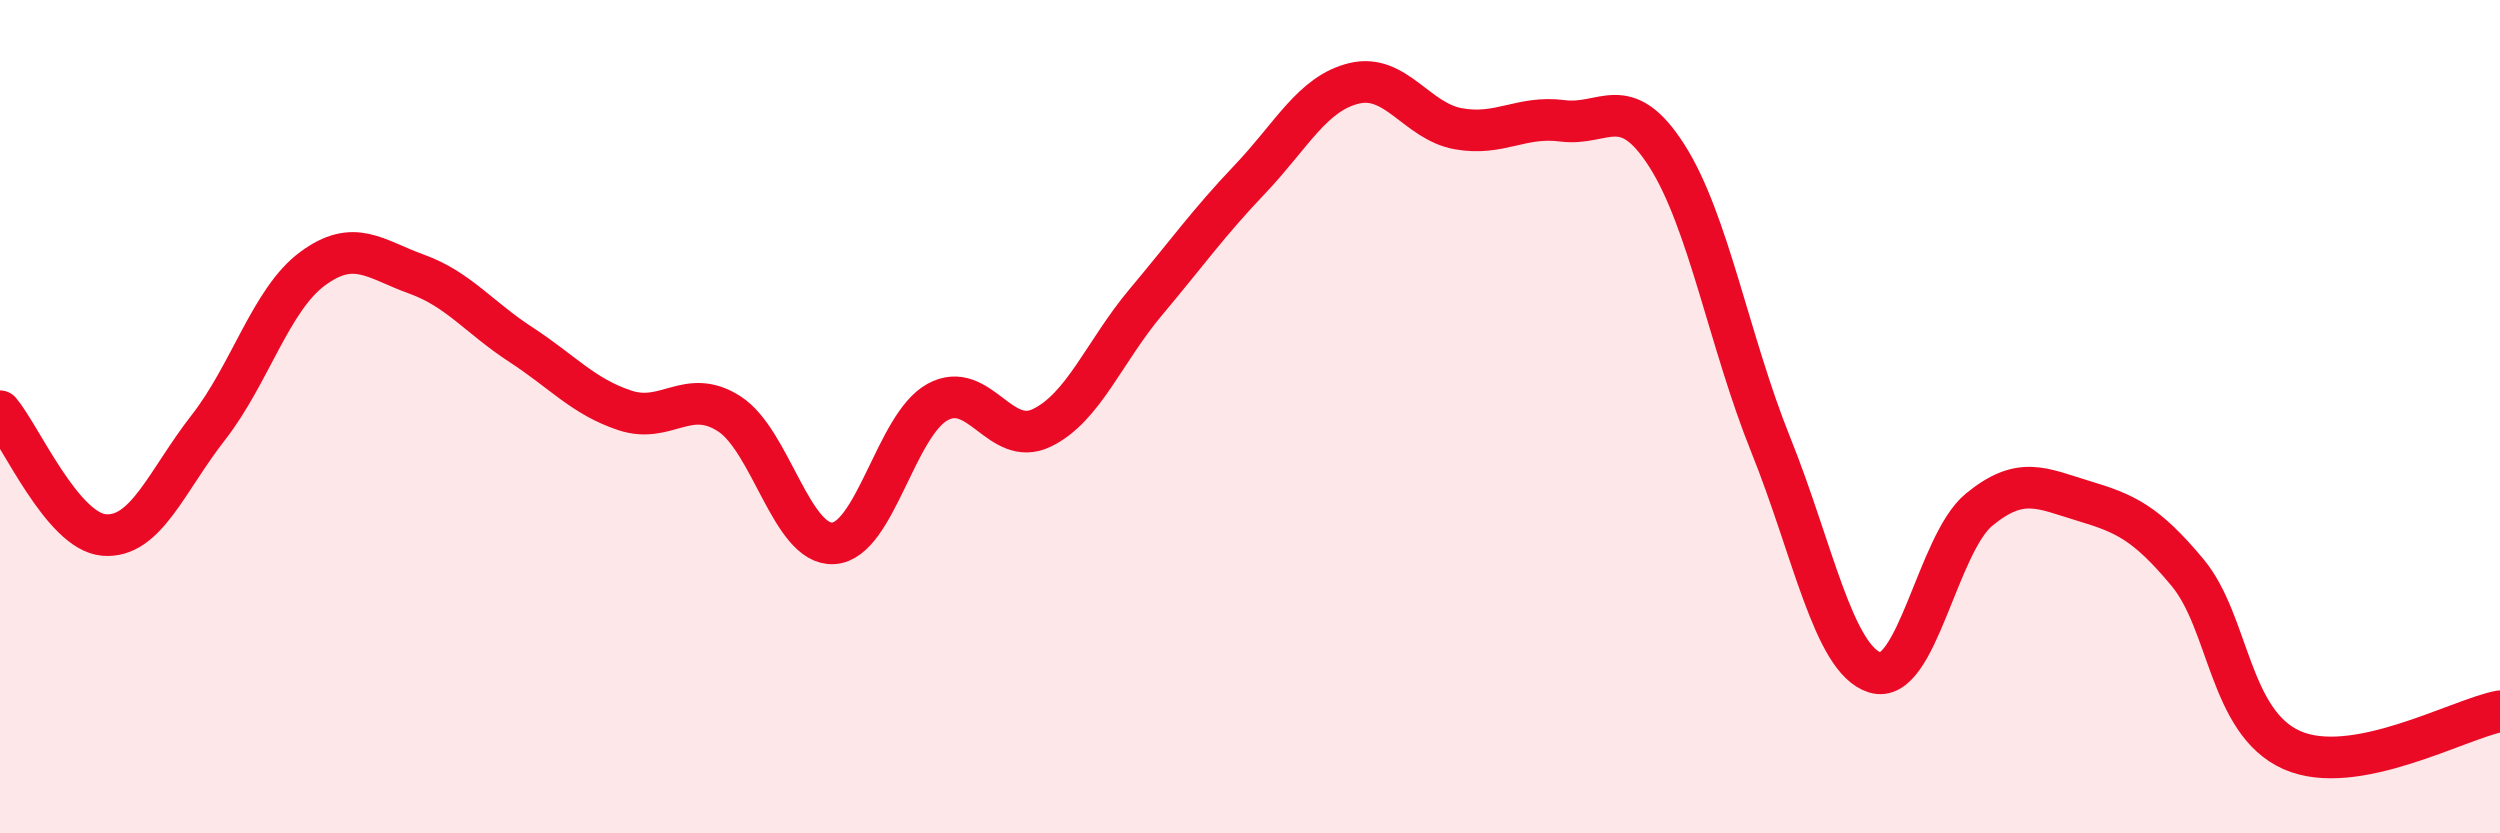 
    <svg width="60" height="20" viewBox="0 0 60 20" xmlns="http://www.w3.org/2000/svg">
      <path
        d="M 0,9.87 C 0.5,10.46 1.5,12.76 2.5,12.84 C 3.5,12.92 4,11.54 5,10.26 C 6,8.98 6.5,7.19 7.5,6.45 C 8.5,5.71 9,6.22 10,6.58 C 11,6.94 11.5,7.62 12.5,8.27 C 13.5,8.92 14,9.52 15,9.85 C 16,10.18 16.5,9.29 17.5,9.93 C 18.5,10.57 19,13.1 20,13.04 C 21,12.98 21.5,10.2 22.5,9.65 C 23.5,9.1 24,10.75 25,10.27 C 26,9.79 26.5,8.44 27.5,7.25 C 28.5,6.06 29,5.35 30,4.3 C 31,3.25 31.5,2.24 32.5,2 C 33.5,1.76 34,2.91 35,3.09 C 36,3.27 36.5,2.77 37.5,2.9 C 38.5,3.03 39,2.17 40,3.73 C 41,5.29 41.5,8.2 42.5,10.68 C 43.5,13.16 44,15.83 45,16.14 C 46,16.45 46.5,13.05 47.5,12.23 C 48.5,11.41 49,11.72 50,12.02 C 51,12.32 51.5,12.54 52.5,13.74 C 53.5,14.94 53.5,17.33 55,18 C 56.5,18.67 59,17.26 60,17.07L60 20L0 20Z"
        fill="#EB0A25"
        opacity="0.1"
        stroke-linecap="round"
        stroke-linejoin="round"
      />
      <path
        d="M 0,9.87 C 0.5,10.46 1.5,12.76 2.5,12.84 C 3.5,12.92 4,11.54 5,10.26 C 6,8.98 6.5,7.19 7.5,6.45 C 8.5,5.71 9,6.22 10,6.58 C 11,6.94 11.5,7.62 12.5,8.27 C 13.5,8.92 14,9.52 15,9.85 C 16,10.18 16.5,9.29 17.5,9.93 C 18.5,10.57 19,13.1 20,13.04 C 21,12.98 21.5,10.2 22.5,9.65 C 23.5,9.1 24,10.75 25,10.27 C 26,9.79 26.5,8.44 27.5,7.25 C 28.5,6.06 29,5.35 30,4.3 C 31,3.25 31.5,2.24 32.5,2 C 33.5,1.76 34,2.91 35,3.09 C 36,3.27 36.5,2.77 37.5,2.9 C 38.5,3.03 39,2.17 40,3.73 C 41,5.29 41.5,8.2 42.5,10.68 C 43.5,13.16 44,15.83 45,16.14 C 46,16.45 46.5,13.05 47.5,12.23 C 48.5,11.41 49,11.72 50,12.02 C 51,12.32 51.5,12.54 52.5,13.74 C 53.5,14.94 53.5,17.33 55,18 C 56.5,18.67 59,17.26 60,17.07"
        stroke="#EB0A25"
        stroke-width="1"
        fill="none"
        stroke-linecap="round"
        stroke-linejoin="round"
      />
    </svg>
  